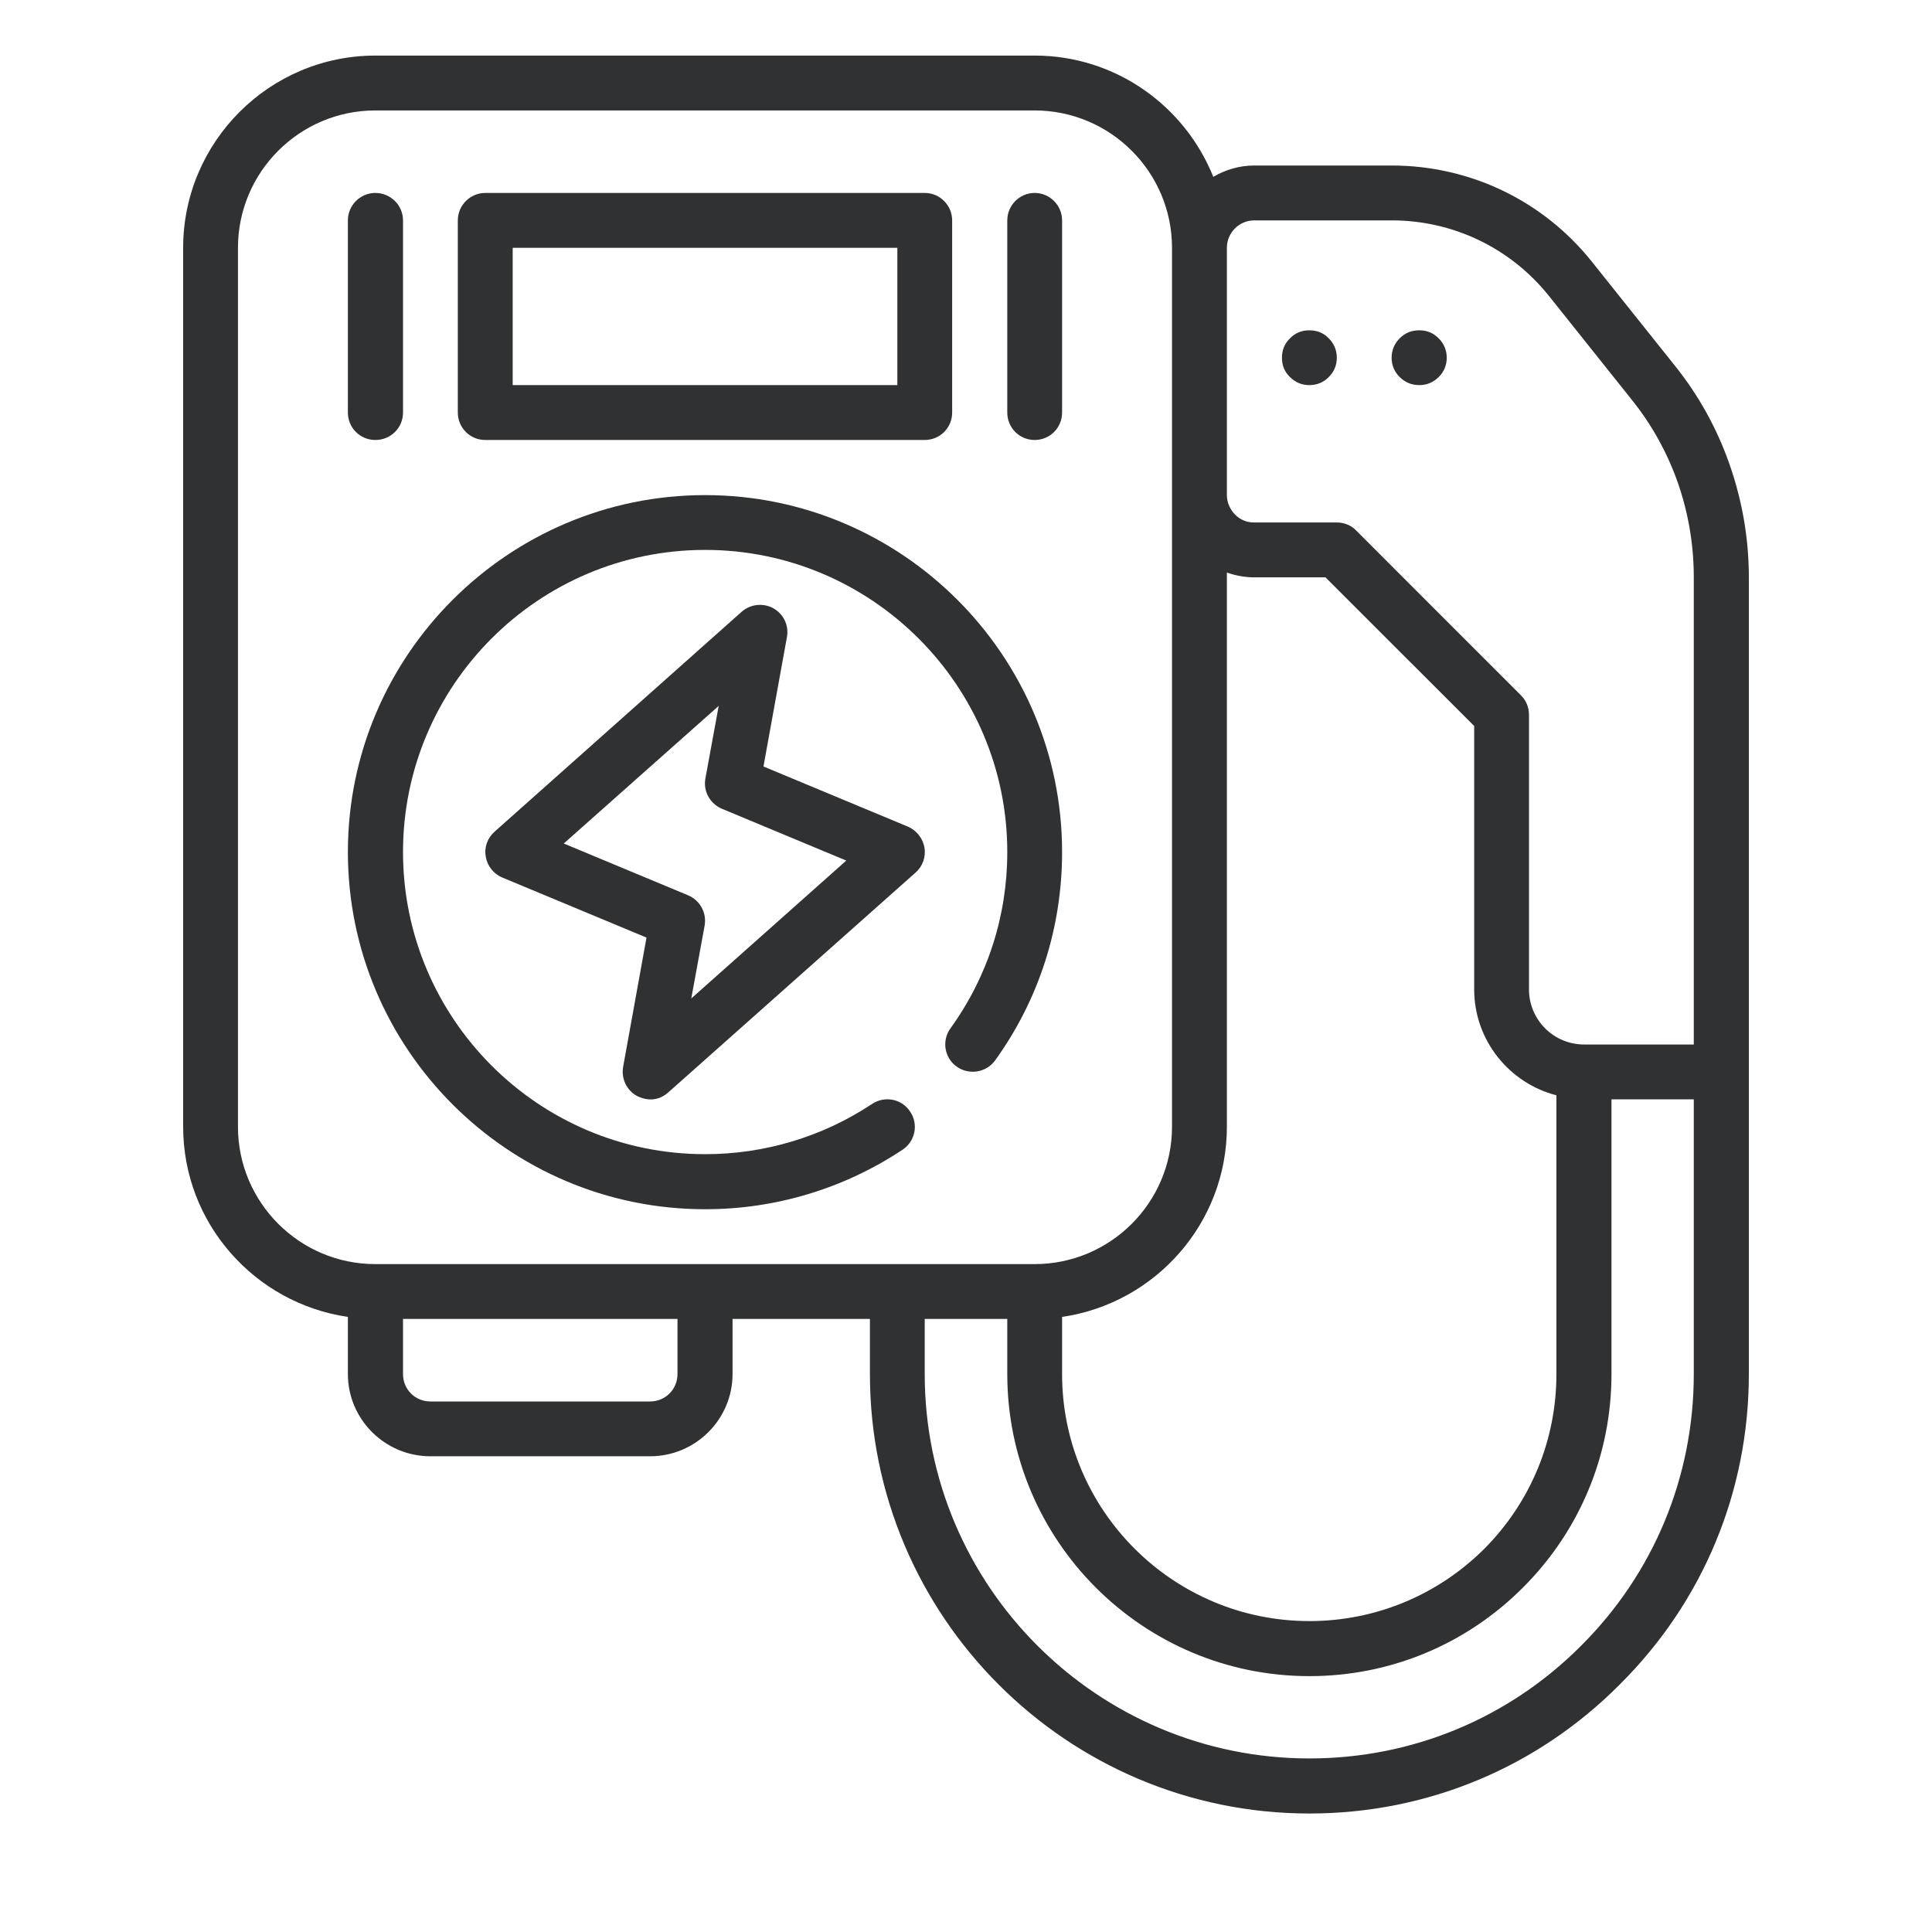 <svg xmlns="http://www.w3.org/2000/svg" xmlns:xlink="http://www.w3.org/1999/xlink" width="40" zoomAndPan="magnify" viewBox="0 0 30 30" height="40" preserveAspectRatio="xMidYMid meet" version="1.0"><defs><clipPath id="eec7f37f72"><path d="M 2.832 0.863 L 27.508 0.863 L 27.508 28.441 L 2.832 28.441 Z M 2.832 0.863 " clip-rule="nonzero"/></clipPath></defs><g clip-path="url(#eec7f37f72)"><path fill="#2f3132" d="M 26.859 7.219 C 26.664 6.656 26.375 6.133 25.996 5.664 L 24.715 4.059 C 23.957 3.113 22.824 2.57 21.609 2.57 L 19.477 2.57 C 19.242 2.57 19.027 2.637 18.84 2.746 C 18.398 1.645 17.324 0.863 16.066 0.863 L 5.828 0.863 C 4.184 0.863 2.844 2.203 2.844 3.848 L 2.844 17.496 C 2.844 18.996 3.957 20.238 5.402 20.449 L 5.402 21.336 C 5.402 22.039 5.977 22.613 6.684 22.613 L 10.094 22.613 C 10.801 22.613 11.375 22.039 11.375 21.336 L 11.375 20.48 L 13.508 20.48 L 13.508 21.336 C 13.508 25.098 16.566 28.16 20.332 28.16 C 22.156 28.16 23.867 27.449 25.152 26.156 C 26.445 24.871 27.156 23.16 27.156 21.336 L 27.156 8.965 C 27.156 8.367 27.055 7.781 26.859 7.219 Z M 19.477 3.422 L 21.609 3.422 C 22.562 3.422 23.453 3.848 24.051 4.594 L 25.328 6.195 C 25.648 6.59 25.891 7.031 26.055 7.5 C 26.219 7.973 26.301 8.465 26.301 8.965 L 26.301 16.219 L 24.598 16.219 C 24.125 16.219 23.742 15.836 23.742 15.363 L 23.742 11.098 C 23.742 10.984 23.699 10.879 23.617 10.797 L 21.059 8.238 C 20.98 8.156 20.871 8.113 20.758 8.113 L 19.469 8.113 C 19.359 8.113 19.258 8.07 19.18 7.992 C 19.098 7.91 19.051 7.801 19.051 7.688 L 19.051 3.848 C 19.051 3.613 19.242 3.422 19.477 3.422 Z M 16.492 20.449 C 17.938 20.238 19.051 18.996 19.051 17.496 L 19.051 8.891 C 19.188 8.938 19.328 8.965 19.477 8.965 L 20.582 8.965 L 22.891 11.273 L 22.891 15.363 C 22.891 16.156 23.438 16.82 24.168 17.008 L 24.168 21.336 C 24.168 22.359 23.77 23.324 23.047 24.051 C 22.32 24.773 21.355 25.172 20.332 25.172 C 18.215 25.172 16.492 23.453 16.492 21.336 Z M 3.695 17.496 L 3.695 3.848 C 3.695 2.672 4.652 1.715 5.828 1.715 L 16.066 1.715 C 17.242 1.715 18.199 2.672 18.199 3.848 L 18.199 17.496 C 18.199 18.672 17.242 19.629 16.066 19.629 L 5.828 19.629 C 4.652 19.629 3.695 18.672 3.695 17.496 Z M 10.52 21.336 C 10.52 21.574 10.332 21.762 10.094 21.762 L 6.684 21.762 C 6.445 21.762 6.258 21.574 6.258 21.336 L 6.258 20.48 L 10.52 20.48 Z M 24.551 25.555 C 23.426 26.684 21.926 27.305 20.332 27.305 C 17.039 27.305 14.359 24.629 14.359 21.336 L 14.359 20.48 L 15.641 20.48 L 15.641 21.336 C 15.641 23.922 17.742 26.027 20.332 26.027 C 21.582 26.027 22.762 25.539 23.648 24.652 C 24.535 23.766 25.023 22.586 25.023 21.336 L 25.023 17.07 L 26.301 17.07 L 26.301 21.336 C 26.301 22.93 25.68 24.43 24.551 25.555 Z M 24.551 25.555 " fill-opacity="1" fill-rule="nonzero"/></g><path fill="#2f3132" d="M 10.949 18.777 C 12.043 18.777 13.105 18.457 14.016 17.852 C 14.211 17.723 14.266 17.457 14.133 17.262 C 14.004 17.062 13.738 17.012 13.543 17.141 C 12.773 17.652 11.875 17.922 10.949 17.922 C 8.359 17.922 6.258 15.816 6.258 13.23 C 6.258 10.645 8.359 8.539 10.949 8.539 C 13.535 8.539 15.641 10.645 15.641 13.23 C 15.641 14.223 15.336 15.168 14.758 15.969 C 14.621 16.16 14.664 16.426 14.855 16.562 C 15.047 16.699 15.316 16.656 15.453 16.465 C 16.133 15.52 16.492 14.402 16.492 13.23 C 16.492 10.176 14.004 7.688 10.949 7.688 C 7.891 7.688 5.402 10.176 5.402 13.23 C 5.402 16.289 7.891 18.777 10.949 18.777 Z M 10.949 18.777 " fill-opacity="1" fill-rule="nonzero"/><path fill="#2f3132" d="M 14.098 12.836 L 11.855 11.902 L 12.219 9.895 C 12.254 9.715 12.168 9.535 12.008 9.445 C 11.852 9.359 11.652 9.379 11.516 9.5 L 7.68 12.914 C 7.57 13.012 7.516 13.156 7.543 13.301 C 7.566 13.445 7.664 13.57 7.797 13.625 L 10.039 14.559 L 9.676 16.566 C 9.645 16.746 9.727 16.926 9.887 17.016 C 10.129 17.137 10.297 17.035 10.379 16.961 L 14.215 13.551 C 14.328 13.453 14.379 13.305 14.355 13.16 C 14.328 13.016 14.234 12.895 14.098 12.836 Z M 10.734 15.504 L 10.941 14.375 C 10.977 14.176 10.871 13.98 10.684 13.902 L 8.754 13.098 L 11.16 10.961 L 10.953 12.09 C 10.918 12.285 11.023 12.48 11.211 12.559 L 13.141 13.363 Z M 10.734 15.504 " fill-opacity="1" fill-rule="nonzero"/><path fill="#2f3132" d="M 7.535 6.832 L 14.359 6.832 C 14.594 6.832 14.785 6.645 14.785 6.406 L 14.785 3.422 C 14.785 3.188 14.594 2.996 14.359 2.996 L 7.535 2.996 C 7.301 2.996 7.109 3.188 7.109 3.422 L 7.109 6.406 C 7.109 6.645 7.301 6.832 7.535 6.832 Z M 7.961 3.848 L 13.934 3.848 L 13.934 5.98 L 7.961 5.98 Z M 7.961 3.848 " fill-opacity="1" fill-rule="nonzero"/><path fill="#2f3132" d="M 5.828 6.832 C 6.066 6.832 6.258 6.645 6.258 6.406 L 6.258 3.422 C 6.258 3.188 6.066 2.996 5.828 2.996 C 5.594 2.996 5.402 3.188 5.402 3.422 L 5.402 6.406 C 5.402 6.645 5.594 6.832 5.828 6.832 Z M 5.828 6.832 " fill-opacity="1" fill-rule="nonzero"/><path fill="#2f3132" d="M 16.066 6.832 C 16.301 6.832 16.492 6.645 16.492 6.406 L 16.492 3.422 C 16.492 3.188 16.301 2.996 16.066 2.996 C 15.832 2.996 15.641 3.188 15.641 3.422 L 15.641 6.406 C 15.641 6.645 15.832 6.832 16.066 6.832 Z M 16.066 6.832 " fill-opacity="1" fill-rule="nonzero"/><path fill="#2f3132" d="M 20.758 5.555 C 20.758 5.672 20.715 5.773 20.633 5.855 C 20.551 5.938 20.449 5.98 20.332 5.98 C 20.215 5.98 20.113 5.938 20.031 5.855 C 19.945 5.773 19.906 5.672 19.906 5.555 C 19.906 5.438 19.945 5.336 20.031 5.254 C 20.113 5.168 20.215 5.129 20.332 5.129 C 20.449 5.129 20.551 5.168 20.633 5.254 C 20.715 5.336 20.758 5.438 20.758 5.555 Z M 20.758 5.555 " fill-opacity="1" fill-rule="nonzero"/><path fill="#2f3132" d="M 22.465 5.555 C 22.465 5.672 22.422 5.773 22.34 5.855 C 22.254 5.938 22.156 5.98 22.039 5.98 C 21.918 5.98 21.82 5.938 21.734 5.855 C 21.652 5.773 21.609 5.672 21.609 5.555 C 21.609 5.438 21.652 5.336 21.734 5.254 C 21.82 5.168 21.918 5.129 22.039 5.129 C 22.156 5.129 22.254 5.168 22.34 5.254 C 22.422 5.336 22.465 5.438 22.465 5.555 Z M 22.465 5.555 " fill-opacity="1" fill-rule="nonzero"/></svg>